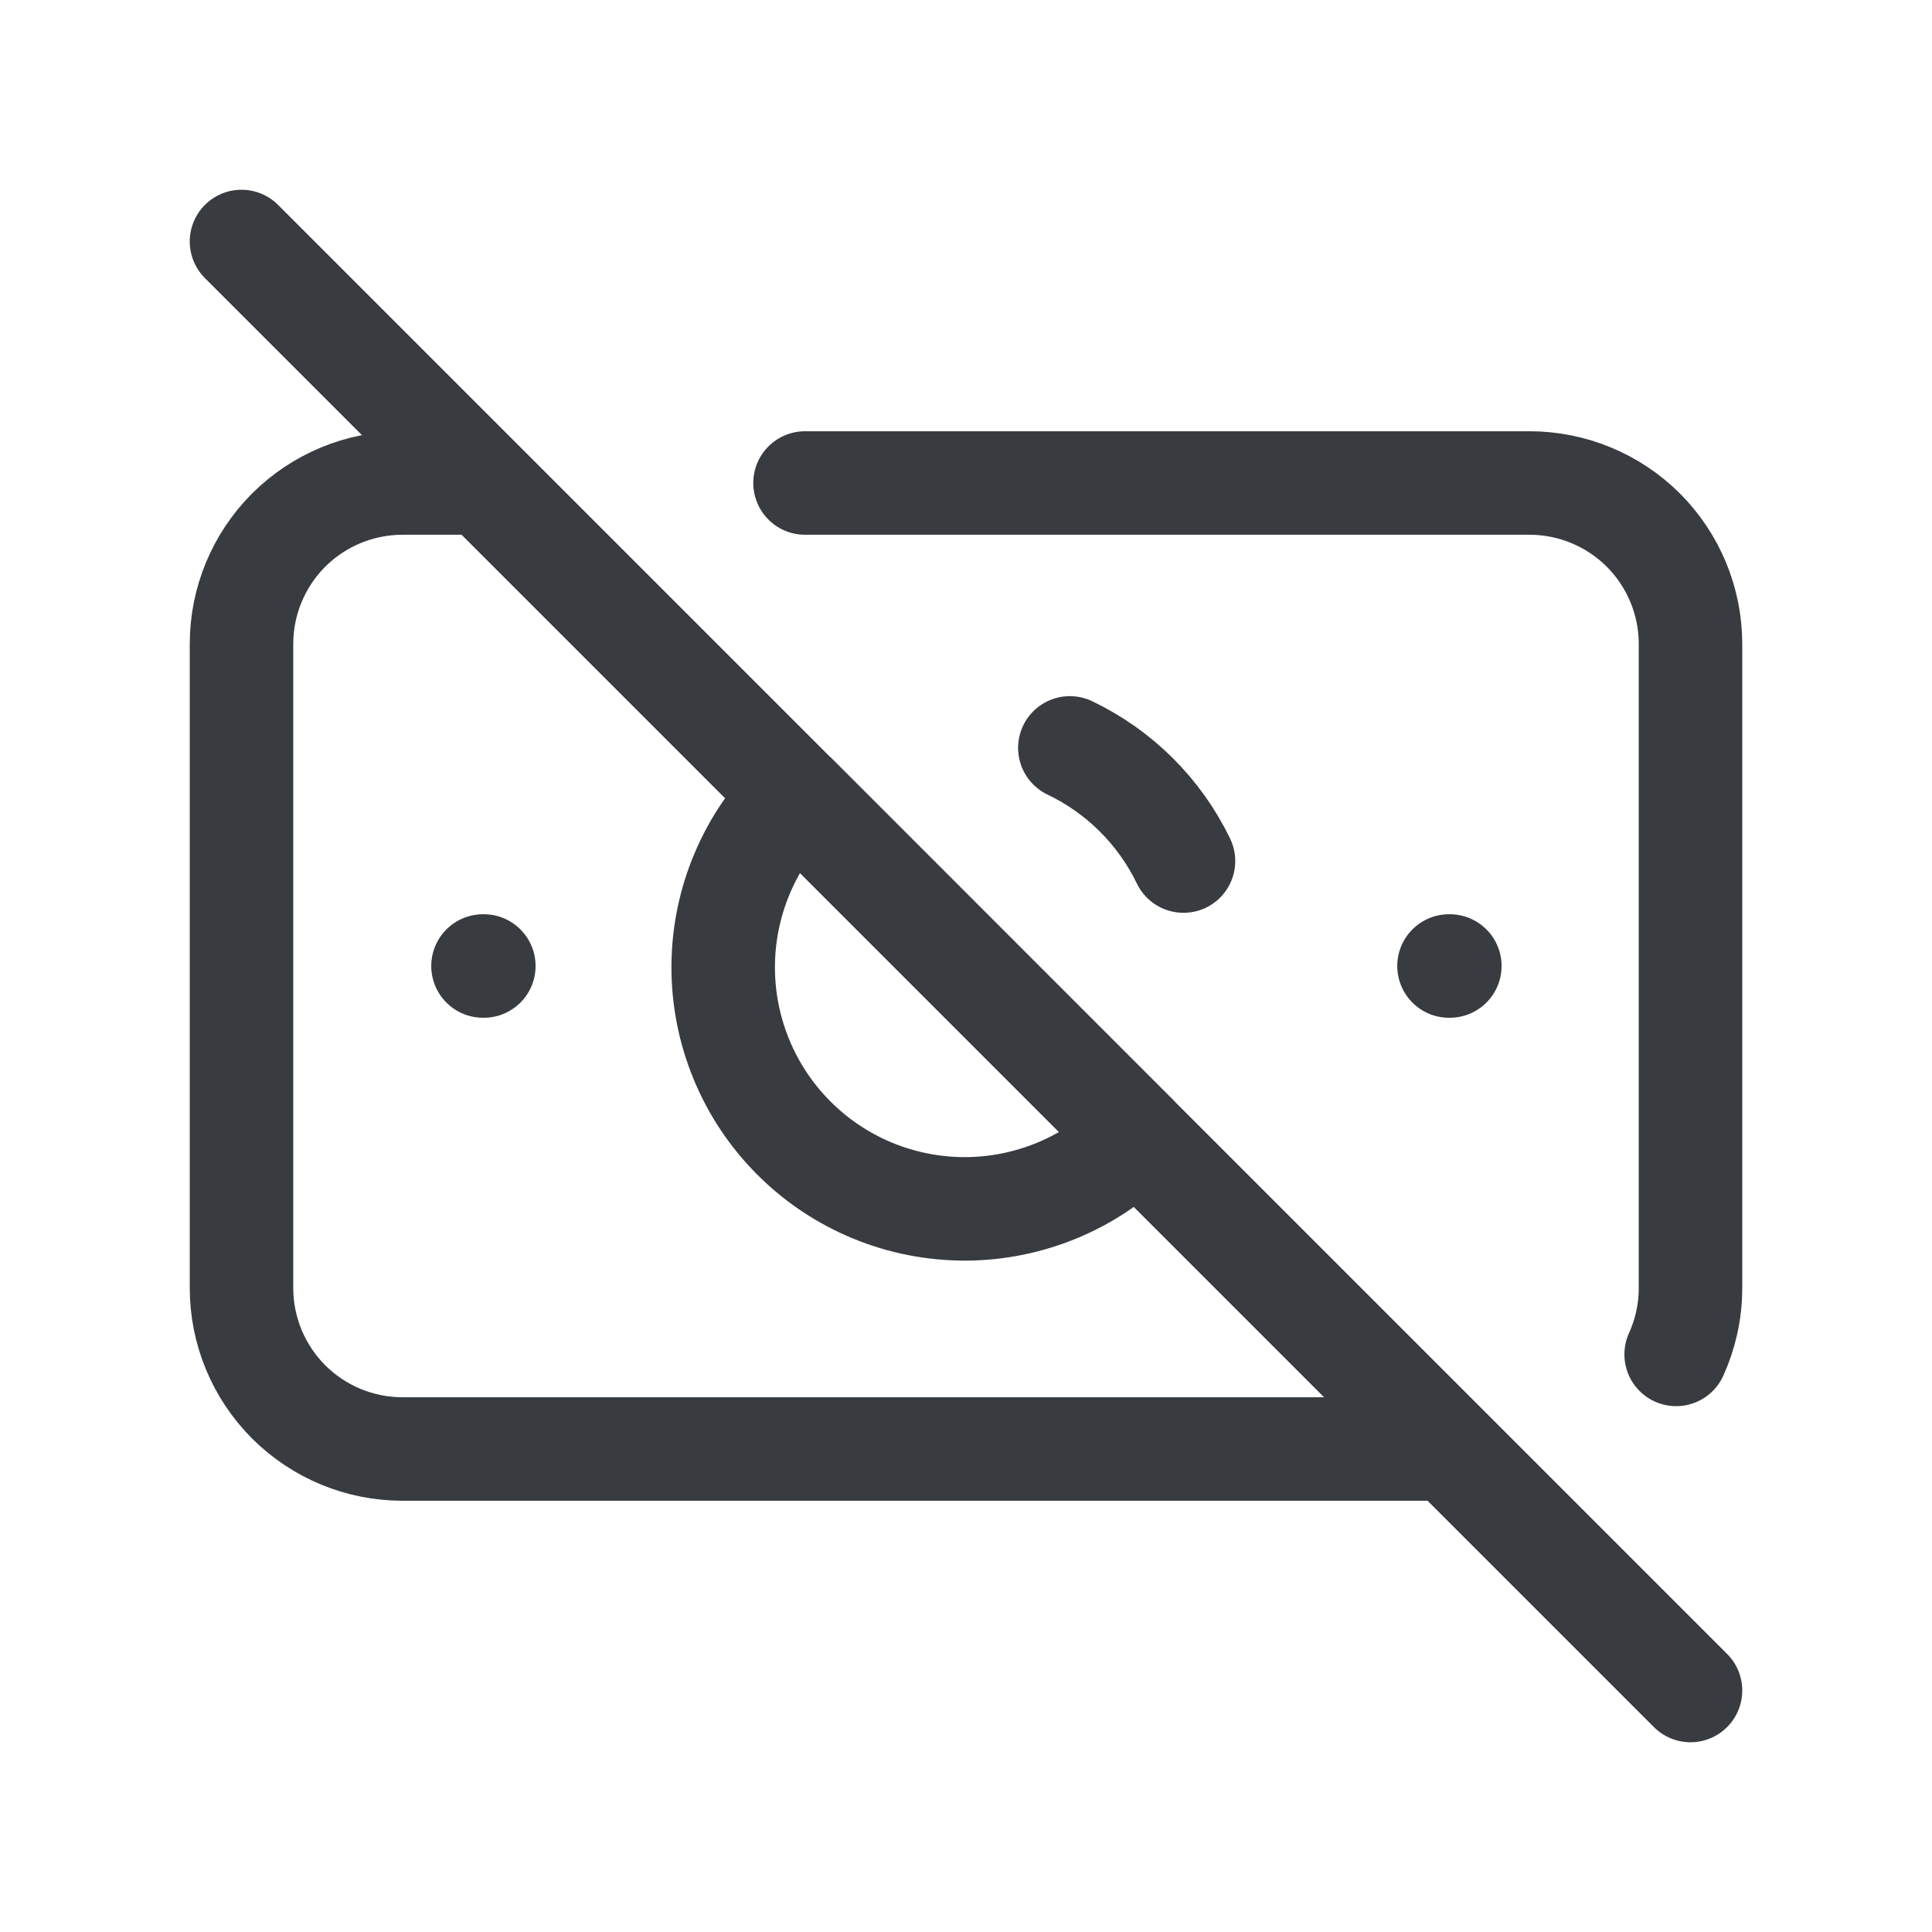 <svg width="28" height="28" viewBox="0 0 28 28" fill="none" xmlns="http://www.w3.org/2000/svg">
<path d="M17.152 12.479C16.805 11.761 16.224 11.183 15.505 10.839M11.667 7H22.167C22.785 7 23.379 7.246 23.817 7.683C24.254 8.121 24.5 8.714 24.5 9.333V18.667C24.5 19.01 24.425 19.336 24.292 19.629M21 21H5.833C5.214 21 4.621 20.754 4.183 20.317C3.746 19.879 3.5 19.285 3.5 18.667V9.333C3.5 8.714 3.746 8.121 4.183 7.683C4.621 7.246 5.214 7 5.833 7H7M21 14H21.012M7 14H7.012M3.5 3.5L24.5 24.5M11.527 11.524C11.197 11.848 10.935 12.234 10.756 12.66C10.576 13.086 10.483 13.543 10.481 14.005C10.479 14.467 10.569 14.925 10.745 15.352C10.92 15.779 11.179 16.167 11.506 16.494C11.832 16.821 12.221 17.08 12.648 17.256C13.075 17.432 13.533 17.521 13.995 17.52C14.457 17.518 14.914 17.424 15.34 17.245C15.765 17.066 16.152 16.804 16.476 16.474L11.527 11.524Z" stroke="#383B3F" stroke-width="1.5" stroke-linecap="round" stroke-linejoin="round"/>
</svg>
